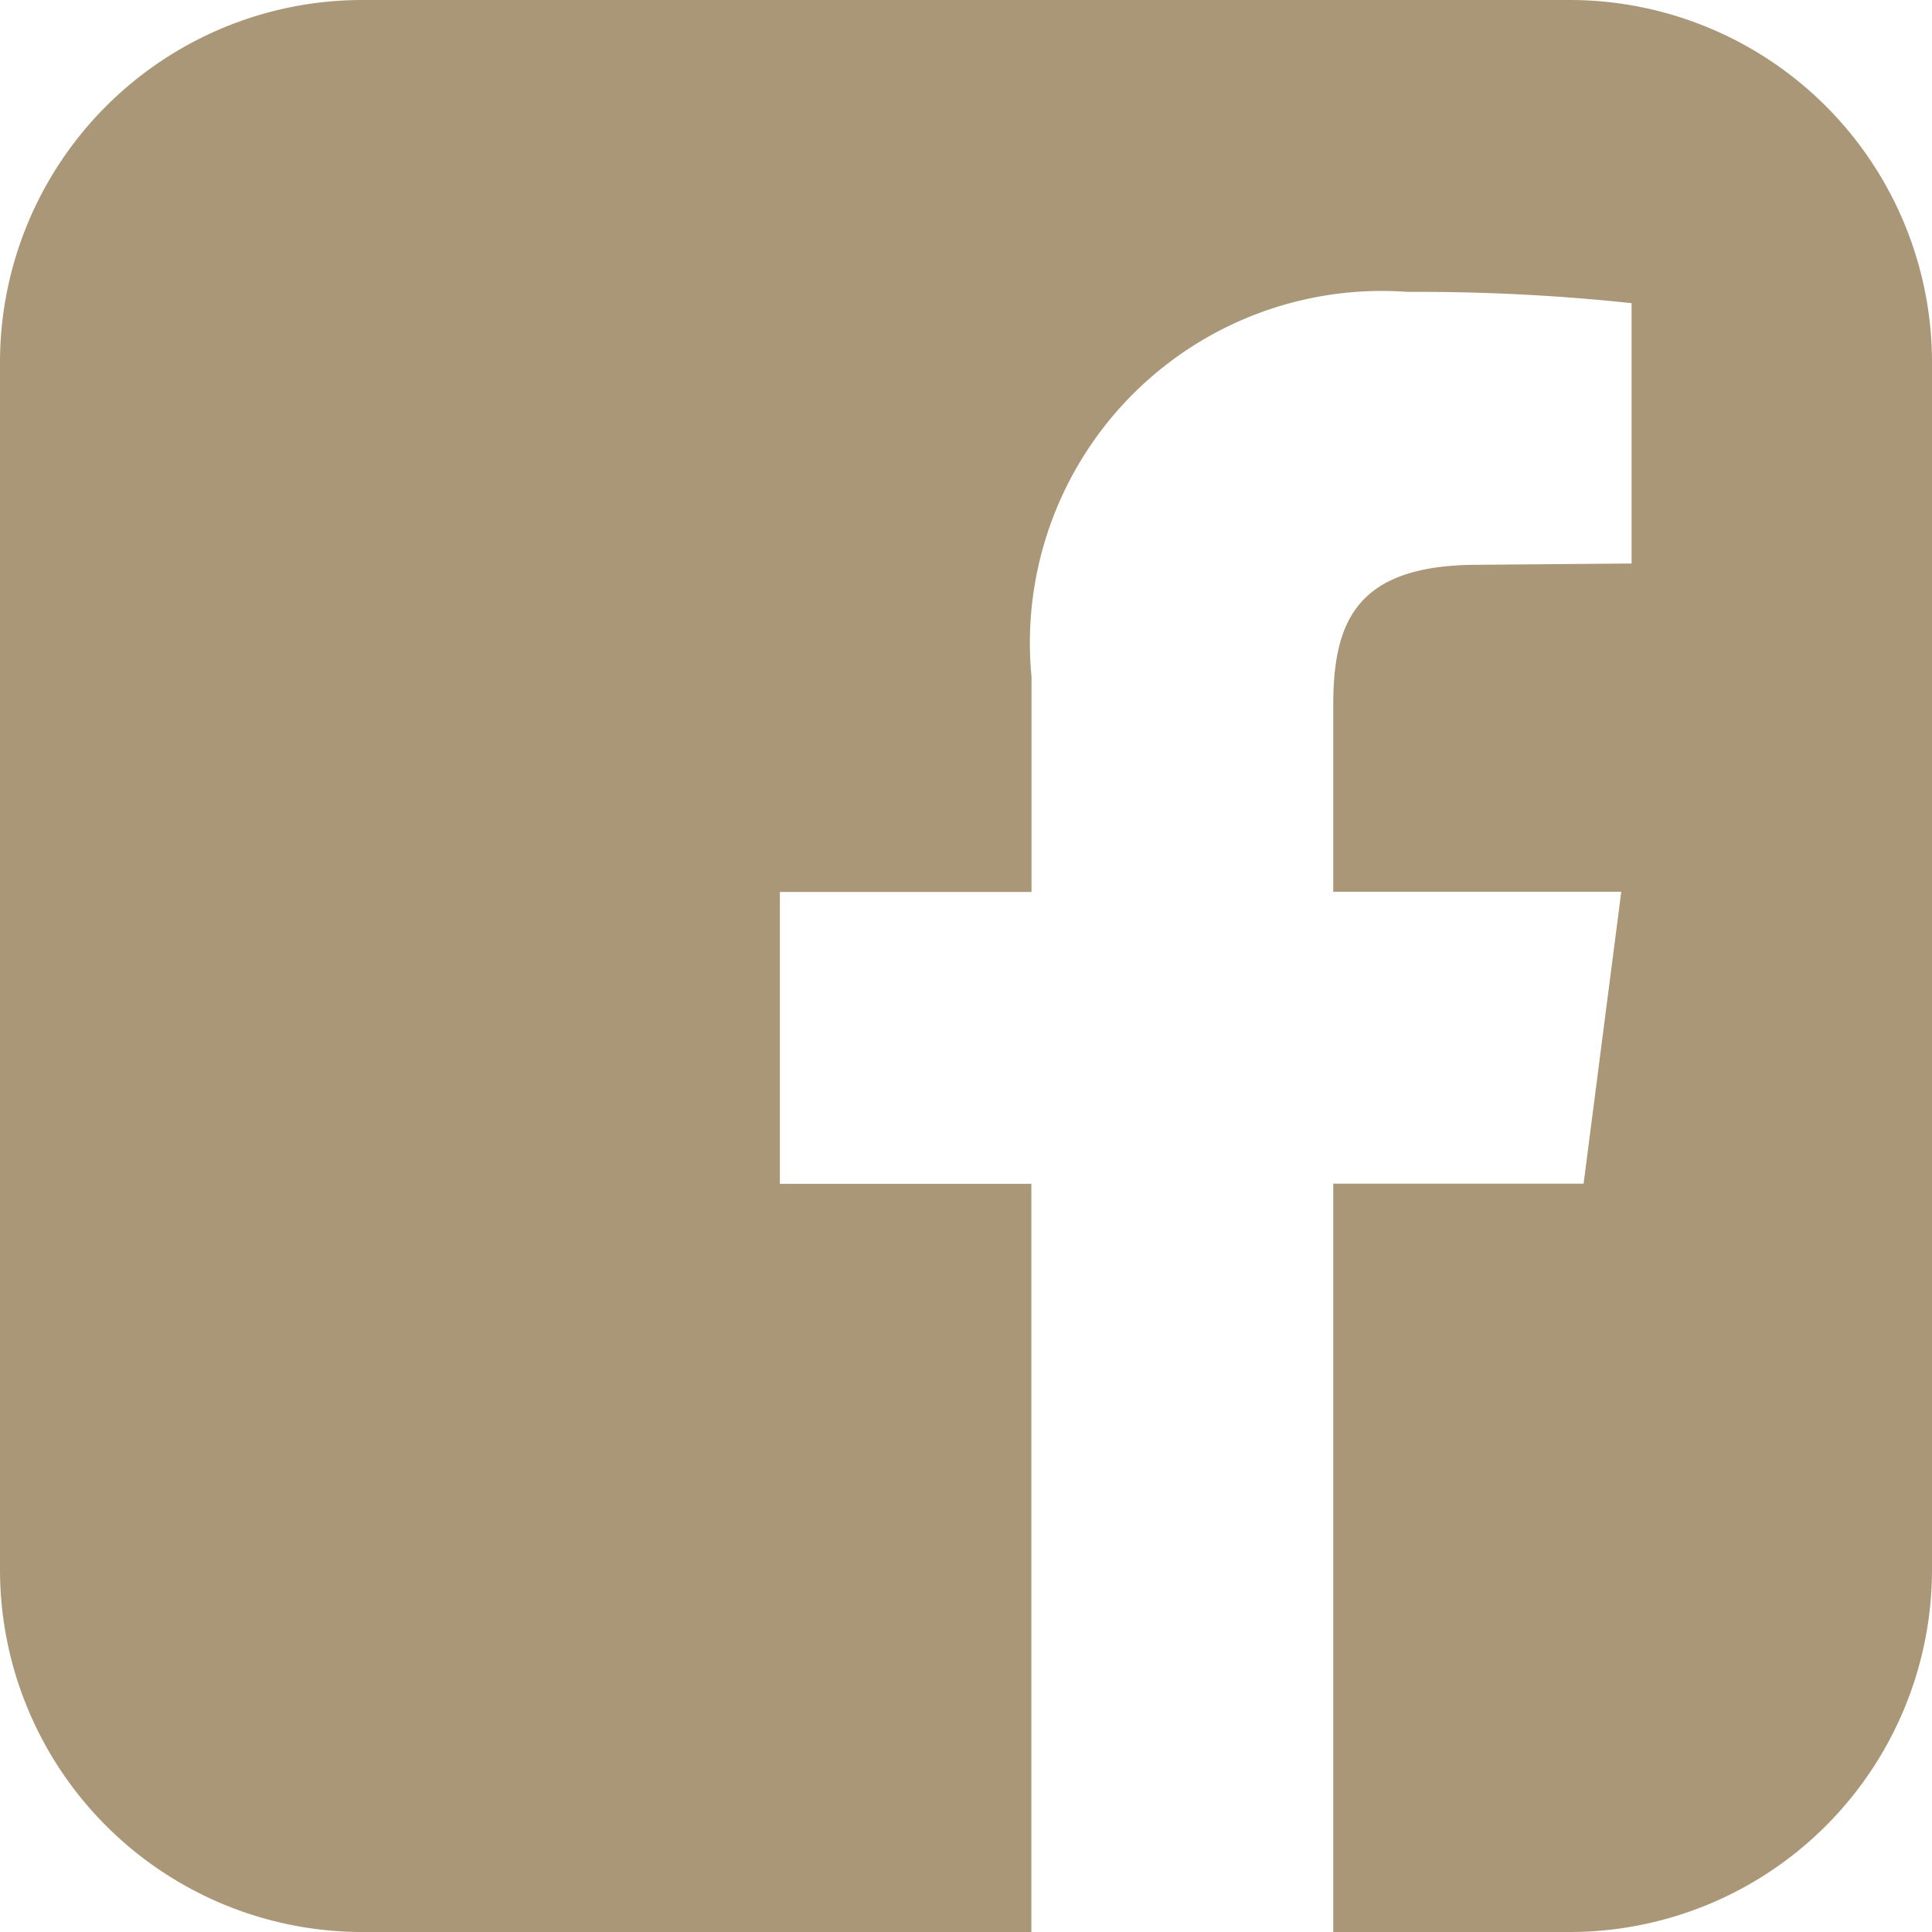 <svg xmlns="http://www.w3.org/2000/svg" width="12" height="12.001" viewBox="0 0 12 12.001">
  <g id="Page-1" transform="translate(0 -0.37)">
    <g id="comingsoon-page_pilaer" transform="translate(-367 -832)">
      <path id="_" data-name="" d="M373.406,844.371v-4.648h-1.562V837.91h1.563v-1.336a2.186,2.186,0,0,1,2.336-2.391,12.457,12.457,0,0,1,1.391.07v1.617l-.953.008c-.758,0-.9.352-.9.875v1.156h1.789l-.234,1.813h-1.555v4.648h1.469a2.251,2.251,0,0,0,2.25-2.25v-7.5a2.251,2.251,0,0,0-2.25-2.25h-7.5a2.251,2.251,0,0,0-2.25,2.25v7.5a2.251,2.251,0,0,0,2.25,2.25Z" fill="#aa9778"/>
    </g>
  </g>
</svg>
